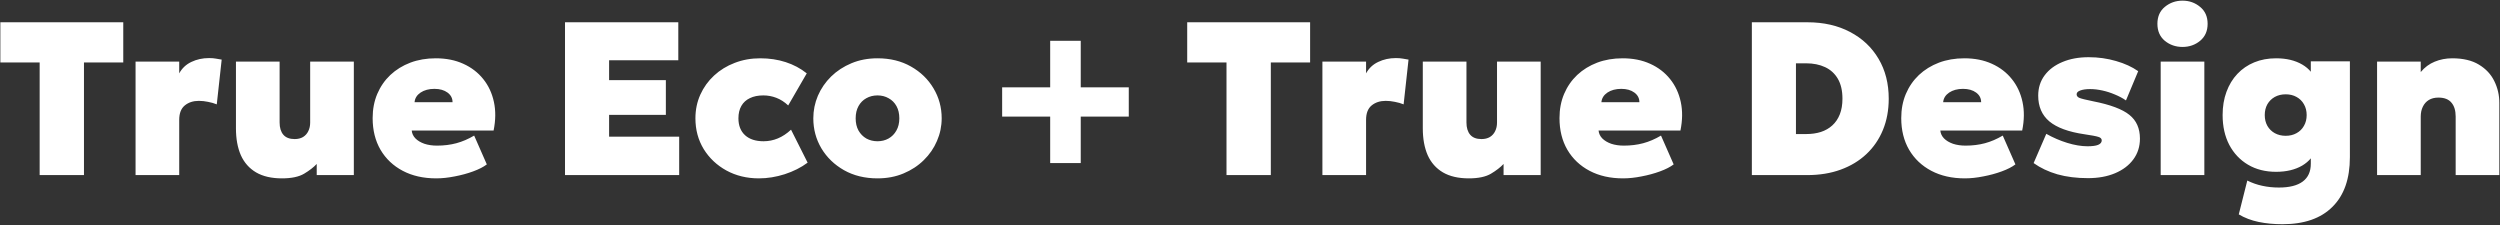 <svg width="965" height="87" viewBox="0 0 965 87" fill="none" xmlns="http://www.w3.org/2000/svg">
<rect x="0" y="0" width="965" height="87" fill="#333333" stroke="none"/>
<path d="M15.306 67.585V24.103H0.138V8.598H47.58V24.103H32.412V67.585H15.306ZM52.326 67.585V23.766H69.179V28.316C70.275 26.322 71.848 24.847 73.898 23.892C75.949 22.909 78.21 22.418 80.682 22.418C81.721 22.418 82.606 22.488 83.336 22.628C84.095 22.741 84.839 22.867 85.569 23.008L83.673 40.282C82.634 39.861 81.51 39.538 80.302 39.313C79.123 39.061 77.943 38.934 76.763 38.934C74.572 38.934 72.761 39.524 71.328 40.704C69.895 41.884 69.179 43.737 69.179 46.266V67.585H52.326ZM108.856 68.849C104.811 68.849 101.469 68.077 98.828 66.532C96.216 64.987 94.264 62.782 92.972 59.917C91.708 57.024 91.076 53.569 91.076 49.552V23.766H107.929V47.277C107.929 49.299 108.407 50.872 109.362 51.996C110.317 53.119 111.777 53.681 113.744 53.681C115.008 53.681 116.089 53.414 116.988 52.88C117.887 52.319 118.561 51.56 119.01 50.605C119.488 49.65 119.727 48.541 119.727 47.277V23.766H136.58V67.585H122.255V63.288C121.047 64.58 119.432 65.83 117.409 67.037C115.387 68.245 112.536 68.849 108.856 68.849ZM168.362 68.849C163.447 68.849 159.149 67.88 155.469 65.942C151.79 64.004 148.925 61.293 146.874 57.81C144.852 54.327 143.84 50.254 143.84 45.591C143.84 42.193 144.43 39.089 145.61 36.28C146.818 33.443 148.503 30.999 150.666 28.948C152.857 26.898 155.427 25.311 158.377 24.187C161.354 23.064 164.626 22.502 168.194 22.502C172.182 22.502 175.722 23.204 178.812 24.609C181.929 26.013 184.5 27.979 186.522 30.507C188.544 33.007 189.921 35.957 190.651 39.355C191.381 42.726 191.339 46.406 190.525 50.395H158.924C159.037 51.546 159.514 52.557 160.357 53.428C161.228 54.299 162.379 54.987 163.812 55.493C165.244 55.97 166.874 56.209 168.699 56.209C171.368 56.209 173.854 55.9 176.157 55.282C178.46 54.664 180.75 53.681 183.025 52.333L187.912 63.456C186.62 64.439 184.865 65.338 182.646 66.153C180.427 66.967 178.053 67.613 175.525 68.091C172.997 68.596 170.609 68.849 168.362 68.849ZM160.02 39.44H174.682C174.682 37.923 174.036 36.687 172.744 35.732C171.452 34.777 169.767 34.3 167.688 34.3C165.553 34.3 163.77 34.777 162.337 35.732C160.933 36.687 160.16 37.923 160.02 39.44ZM218.091 67.585V8.598H261.826V23.26H235.113V30.929H257.022V44.327H235.113V52.754H262.163V67.585H218.091ZM292.953 68.849C288.291 68.849 284.105 67.838 280.398 65.816C276.718 63.793 273.797 61.04 271.634 57.557C269.499 54.046 268.432 50.086 268.432 45.676C268.432 42.389 269.064 39.342 270.328 36.532C271.592 33.724 273.361 31.266 275.636 29.159C277.912 27.052 280.566 25.423 283.6 24.272C286.633 23.092 289.92 22.502 293.459 22.502C296.97 22.502 300.243 22.994 303.276 23.977C306.31 24.96 309.02 26.406 311.408 28.316L304.245 40.704C302.813 39.355 301.282 38.372 299.653 37.754C298.052 37.136 296.38 36.828 294.639 36.828C292.616 36.828 290.889 37.179 289.456 37.881C288.024 38.555 286.928 39.552 286.17 40.872C285.411 42.193 285.032 43.794 285.032 45.676C285.032 48.456 285.889 50.633 287.602 52.206C289.316 53.751 291.689 54.524 294.723 54.524C296.661 54.524 298.501 54.158 300.243 53.428C302.012 52.698 303.712 51.574 305.341 50.057L311.745 62.782C309.217 64.664 306.268 66.153 302.897 67.248C299.554 68.316 296.24 68.849 292.953 68.849ZM338.714 68.849C333.827 68.849 329.515 67.796 325.779 65.689C322.071 63.583 319.164 60.774 317.057 57.262C314.979 53.751 313.939 49.889 313.939 45.676C313.939 42.642 314.529 39.735 315.709 36.954C316.917 34.173 318.616 31.701 320.807 29.538C323.026 27.375 325.653 25.662 328.686 24.398C331.72 23.134 335.063 22.502 338.714 22.502C343.602 22.502 347.899 23.555 351.607 25.662C355.343 27.769 358.25 30.578 360.329 34.089C362.435 37.6 363.489 41.462 363.489 45.676C363.489 48.709 362.885 51.617 361.677 54.397C360.497 57.178 358.798 59.65 356.579 61.813C354.388 63.976 351.776 65.689 348.742 66.953C345.736 68.217 342.394 68.849 338.714 68.849ZM338.714 54.524C340.287 54.524 341.706 54.173 342.97 53.47C344.262 52.74 345.273 51.715 346.003 50.395C346.762 49.074 347.141 47.501 347.141 45.676C347.141 43.85 346.776 42.277 346.045 40.957C345.315 39.636 344.304 38.625 343.012 37.923C341.748 37.193 340.315 36.828 338.714 36.828C337.113 36.828 335.666 37.193 334.374 37.923C333.11 38.625 332.113 39.636 331.383 40.957C330.652 42.277 330.287 43.85 330.287 45.676C330.287 47.501 330.652 49.074 331.383 50.395C332.141 51.715 333.152 52.74 334.416 53.47C335.709 54.173 337.141 54.524 338.714 54.524ZM405.369 62.95V45.002H386.83V33.71H405.369V15.761H417.167V33.71H435.706V45.002H417.167V62.95H405.369ZM473.429 67.585V24.103H458.261V8.598H505.704V24.103H490.536V67.585H473.429ZM510.449 67.585V23.766H527.303V28.316C528.398 26.322 529.971 24.847 532.022 23.892C534.072 22.909 536.333 22.418 538.805 22.418C539.844 22.418 540.729 22.488 541.46 22.628C542.218 22.741 542.962 22.867 543.693 23.008L541.797 40.282C540.757 39.861 539.634 39.538 538.426 39.313C537.246 39.061 536.066 38.934 534.887 38.934C532.696 38.934 530.884 39.524 529.451 40.704C528.019 41.884 527.303 43.737 527.303 46.266V67.585H510.449ZM566.98 68.849C562.935 68.849 559.592 68.077 556.952 66.532C554.339 64.987 552.387 62.782 551.095 59.917C549.831 57.024 549.199 53.569 549.199 49.552V23.766H566.053V47.277C566.053 49.299 566.53 50.872 567.485 51.996C568.44 53.119 569.901 53.681 571.867 53.681C573.131 53.681 574.212 53.414 575.111 52.88C576.01 52.319 576.684 51.56 577.134 50.605C577.611 49.65 577.85 48.541 577.85 47.277V23.766H594.704V67.585H580.378V63.288C579.17 64.58 577.555 65.83 575.533 67.037C573.51 68.245 570.659 68.849 566.98 68.849ZM626.486 68.849C621.57 68.849 617.272 67.88 613.593 65.942C609.913 64.004 607.048 61.293 604.997 57.81C602.975 54.327 601.964 50.254 601.964 45.591C601.964 42.193 602.554 39.089 603.733 36.28C604.941 33.443 606.627 30.999 608.789 28.948C610.98 26.898 613.551 25.311 616.5 24.187C619.477 23.064 622.75 22.502 626.317 22.502C630.306 22.502 633.845 23.204 636.935 24.609C640.053 26.013 642.623 27.979 644.645 30.507C646.668 33.007 648.044 35.957 648.775 39.355C649.505 42.726 649.463 46.406 648.648 50.395H617.048C617.16 51.546 617.638 52.557 618.48 53.428C619.351 54.299 620.503 54.987 621.935 55.493C623.368 55.97 624.997 56.209 626.823 56.209C629.491 56.209 631.977 55.9 634.28 55.282C636.584 54.664 638.873 53.681 641.148 52.333L646.036 63.456C644.744 64.439 642.988 65.338 640.769 66.153C638.55 66.967 636.177 67.613 633.648 68.091C631.12 68.596 628.733 68.849 626.486 68.849ZM618.143 39.44H632.806C632.806 37.923 632.16 36.687 630.868 35.732C629.576 34.777 627.89 34.3 625.812 34.3C623.677 34.3 621.893 34.777 620.461 35.732C619.056 36.687 618.284 37.923 618.143 39.44ZM676.214 67.585V8.598H697.618C703.91 8.598 709.416 9.848 714.135 12.348C718.854 14.82 722.519 18.274 725.132 22.713C727.744 27.123 729.05 32.249 729.05 38.092C729.05 42.502 728.306 46.518 726.817 50.142C725.328 53.765 723.193 56.883 720.413 59.495C717.66 62.08 714.359 64.074 710.511 65.478C706.663 66.883 702.365 67.585 697.618 67.585H676.214ZM693.236 51.743H697.197C699.275 51.743 701.157 51.476 702.843 50.942C704.556 50.38 706.031 49.538 707.267 48.414C708.531 47.263 709.5 45.83 710.174 44.117C710.848 42.403 711.185 40.395 711.185 38.092C711.185 35.002 710.595 32.446 709.416 30.423C708.236 28.401 706.593 26.898 704.486 25.915C702.379 24.932 699.95 24.44 697.197 24.44H693.236V51.743ZM758.401 68.849C753.485 68.849 749.188 67.88 745.508 65.942C741.828 64.004 738.963 61.293 736.913 57.81C734.89 54.327 733.879 50.254 733.879 45.591C733.879 42.193 734.469 39.089 735.649 36.28C736.856 33.443 738.542 30.999 740.705 28.948C742.896 26.898 745.466 25.311 748.415 24.187C751.393 23.064 754.665 22.502 758.232 22.502C762.221 22.502 765.76 23.204 768.85 24.609C771.968 26.013 774.538 27.979 776.561 30.507C778.583 33.007 779.959 35.957 780.69 39.355C781.42 42.726 781.378 46.406 780.563 50.395H748.963C749.075 51.546 749.553 52.557 750.395 53.428C751.266 54.299 752.418 54.987 753.85 55.493C755.283 55.97 756.912 56.209 758.738 56.209C761.406 56.209 763.892 55.9 766.196 55.282C768.499 54.664 770.788 53.681 773.063 52.333L777.951 63.456C776.659 64.439 774.903 65.338 772.684 66.153C770.465 66.967 768.092 67.613 765.564 68.091C763.036 68.596 760.648 68.849 758.401 68.849ZM750.058 39.44H764.721C764.721 37.923 764.075 36.687 762.783 35.732C761.491 34.777 759.805 34.3 757.727 34.3C755.592 34.3 753.808 34.777 752.376 35.732C750.971 36.687 750.199 37.923 750.058 39.44ZM805.961 68.765C801.608 68.765 797.675 68.273 794.164 67.29C790.681 66.279 787.619 64.832 784.979 62.95L789.866 51.659C792.451 53.119 795.147 54.285 797.956 55.156C800.793 56.026 803.405 56.462 805.793 56.462C807.619 56.462 808.981 56.279 809.88 55.914C810.807 55.521 811.27 54.945 811.27 54.187C811.27 53.541 810.835 53.091 809.964 52.838C809.093 52.557 807.31 52.22 804.613 51.827C798.462 50.928 793.939 49.271 791.046 46.855C788.181 44.44 786.748 41.125 786.748 36.912C786.748 33.906 787.577 31.294 789.234 29.075C790.892 26.856 793.181 25.142 796.102 23.934C799.023 22.699 802.394 22.081 806.214 22.081C809.922 22.081 813.447 22.572 816.79 23.555C820.132 24.51 822.984 25.817 825.343 27.474L820.624 38.766C819.36 37.895 817.942 37.136 816.369 36.49C814.796 35.816 813.18 35.297 811.523 34.931C809.866 34.566 808.293 34.384 806.804 34.384C805.203 34.384 803.925 34.566 802.97 34.931C802.043 35.269 801.58 35.76 801.58 36.406C801.58 37.024 801.945 37.488 802.675 37.797C803.433 38.105 805.203 38.541 807.984 39.103C814.557 40.395 819.206 42.136 821.93 44.327C824.655 46.49 826.017 49.552 826.017 53.513C826.017 56.574 825.16 59.257 823.447 61.56C821.762 63.835 819.416 65.605 816.411 66.869C813.405 68.133 809.922 68.765 805.961 68.765ZM834.024 67.585V23.766H850.877V67.585H834.024ZM842.451 18.12C839.838 18.12 837.563 17.334 835.625 15.761C833.715 14.159 832.76 11.969 832.76 9.188C832.76 6.407 833.715 4.23 835.625 2.657C837.563 1.056 839.838 0.255 842.451 0.255C845.063 0.255 847.324 1.056 849.234 2.657C851.172 4.23 852.141 6.407 852.141 9.188C852.141 11.969 851.172 14.159 849.234 15.761C847.324 17.334 845.063 18.12 842.451 18.12ZM881.02 86.545C877.705 86.545 874.629 86.251 871.792 85.661C868.983 85.071 866.441 84.102 864.166 82.753L867.453 69.692C869.306 70.619 871.231 71.293 873.225 71.714C875.247 72.164 877.396 72.388 879.671 72.388C883.716 72.388 886.778 71.616 888.857 70.071C890.935 68.526 891.974 66.237 891.974 63.203V53.513L894.081 57.136C893.21 60.029 891.399 62.29 888.646 63.92C885.893 65.521 882.536 66.321 878.576 66.321C874.447 66.321 870.837 65.408 867.747 63.583C864.658 61.757 862.242 59.201 860.5 55.914C858.787 52.628 857.93 48.794 857.93 44.412C857.93 41.125 858.422 38.148 859.405 35.479C860.388 32.783 861.793 30.465 863.618 28.527C865.444 26.589 867.621 25.1 870.149 24.061C872.677 23.022 875.486 22.502 878.576 22.502C882.536 22.502 885.893 23.302 888.646 24.904C891.399 26.505 893.21 28.766 894.081 31.687L891.974 35.311V23.682H907.058V60.675C907.058 69.018 904.811 75.408 900.317 79.846C895.851 84.312 889.418 86.545 881.02 86.545ZM882.284 52.417C883.857 52.417 885.247 52.08 886.455 51.406C887.691 50.732 888.646 49.791 889.32 48.583C890.022 47.375 890.373 45.985 890.373 44.412C890.373 42.839 890.022 41.448 889.32 40.24C888.646 39.032 887.691 38.092 886.455 37.417C885.247 36.743 883.857 36.406 882.284 36.406C880.711 36.406 879.306 36.743 878.07 37.417C876.862 38.092 875.907 39.032 875.205 40.24C874.531 41.448 874.194 42.839 874.194 44.412C874.194 45.985 874.531 47.375 875.205 48.583C875.907 49.791 876.862 50.732 878.07 51.406C879.306 52.08 880.711 52.417 882.284 52.417ZM917.551 67.585V23.766H934.405V27.811C935.921 25.985 937.719 24.651 939.798 23.808C941.904 22.937 944.152 22.502 946.539 22.502C950.753 22.502 954.193 23.317 956.862 24.946C959.558 26.575 961.539 28.696 962.803 31.308C964.095 33.92 964.741 36.715 964.741 39.693V67.585H947.887V45.002C947.887 42.67 947.34 40.872 946.244 39.608C945.177 38.316 943.505 37.67 941.23 37.67C939.77 37.67 938.534 37.979 937.522 38.597C936.511 39.215 935.739 40.086 935.205 41.209C934.671 42.305 934.405 43.569 934.405 45.002V67.585H917.551Z" fill="white"/>
</svg>
